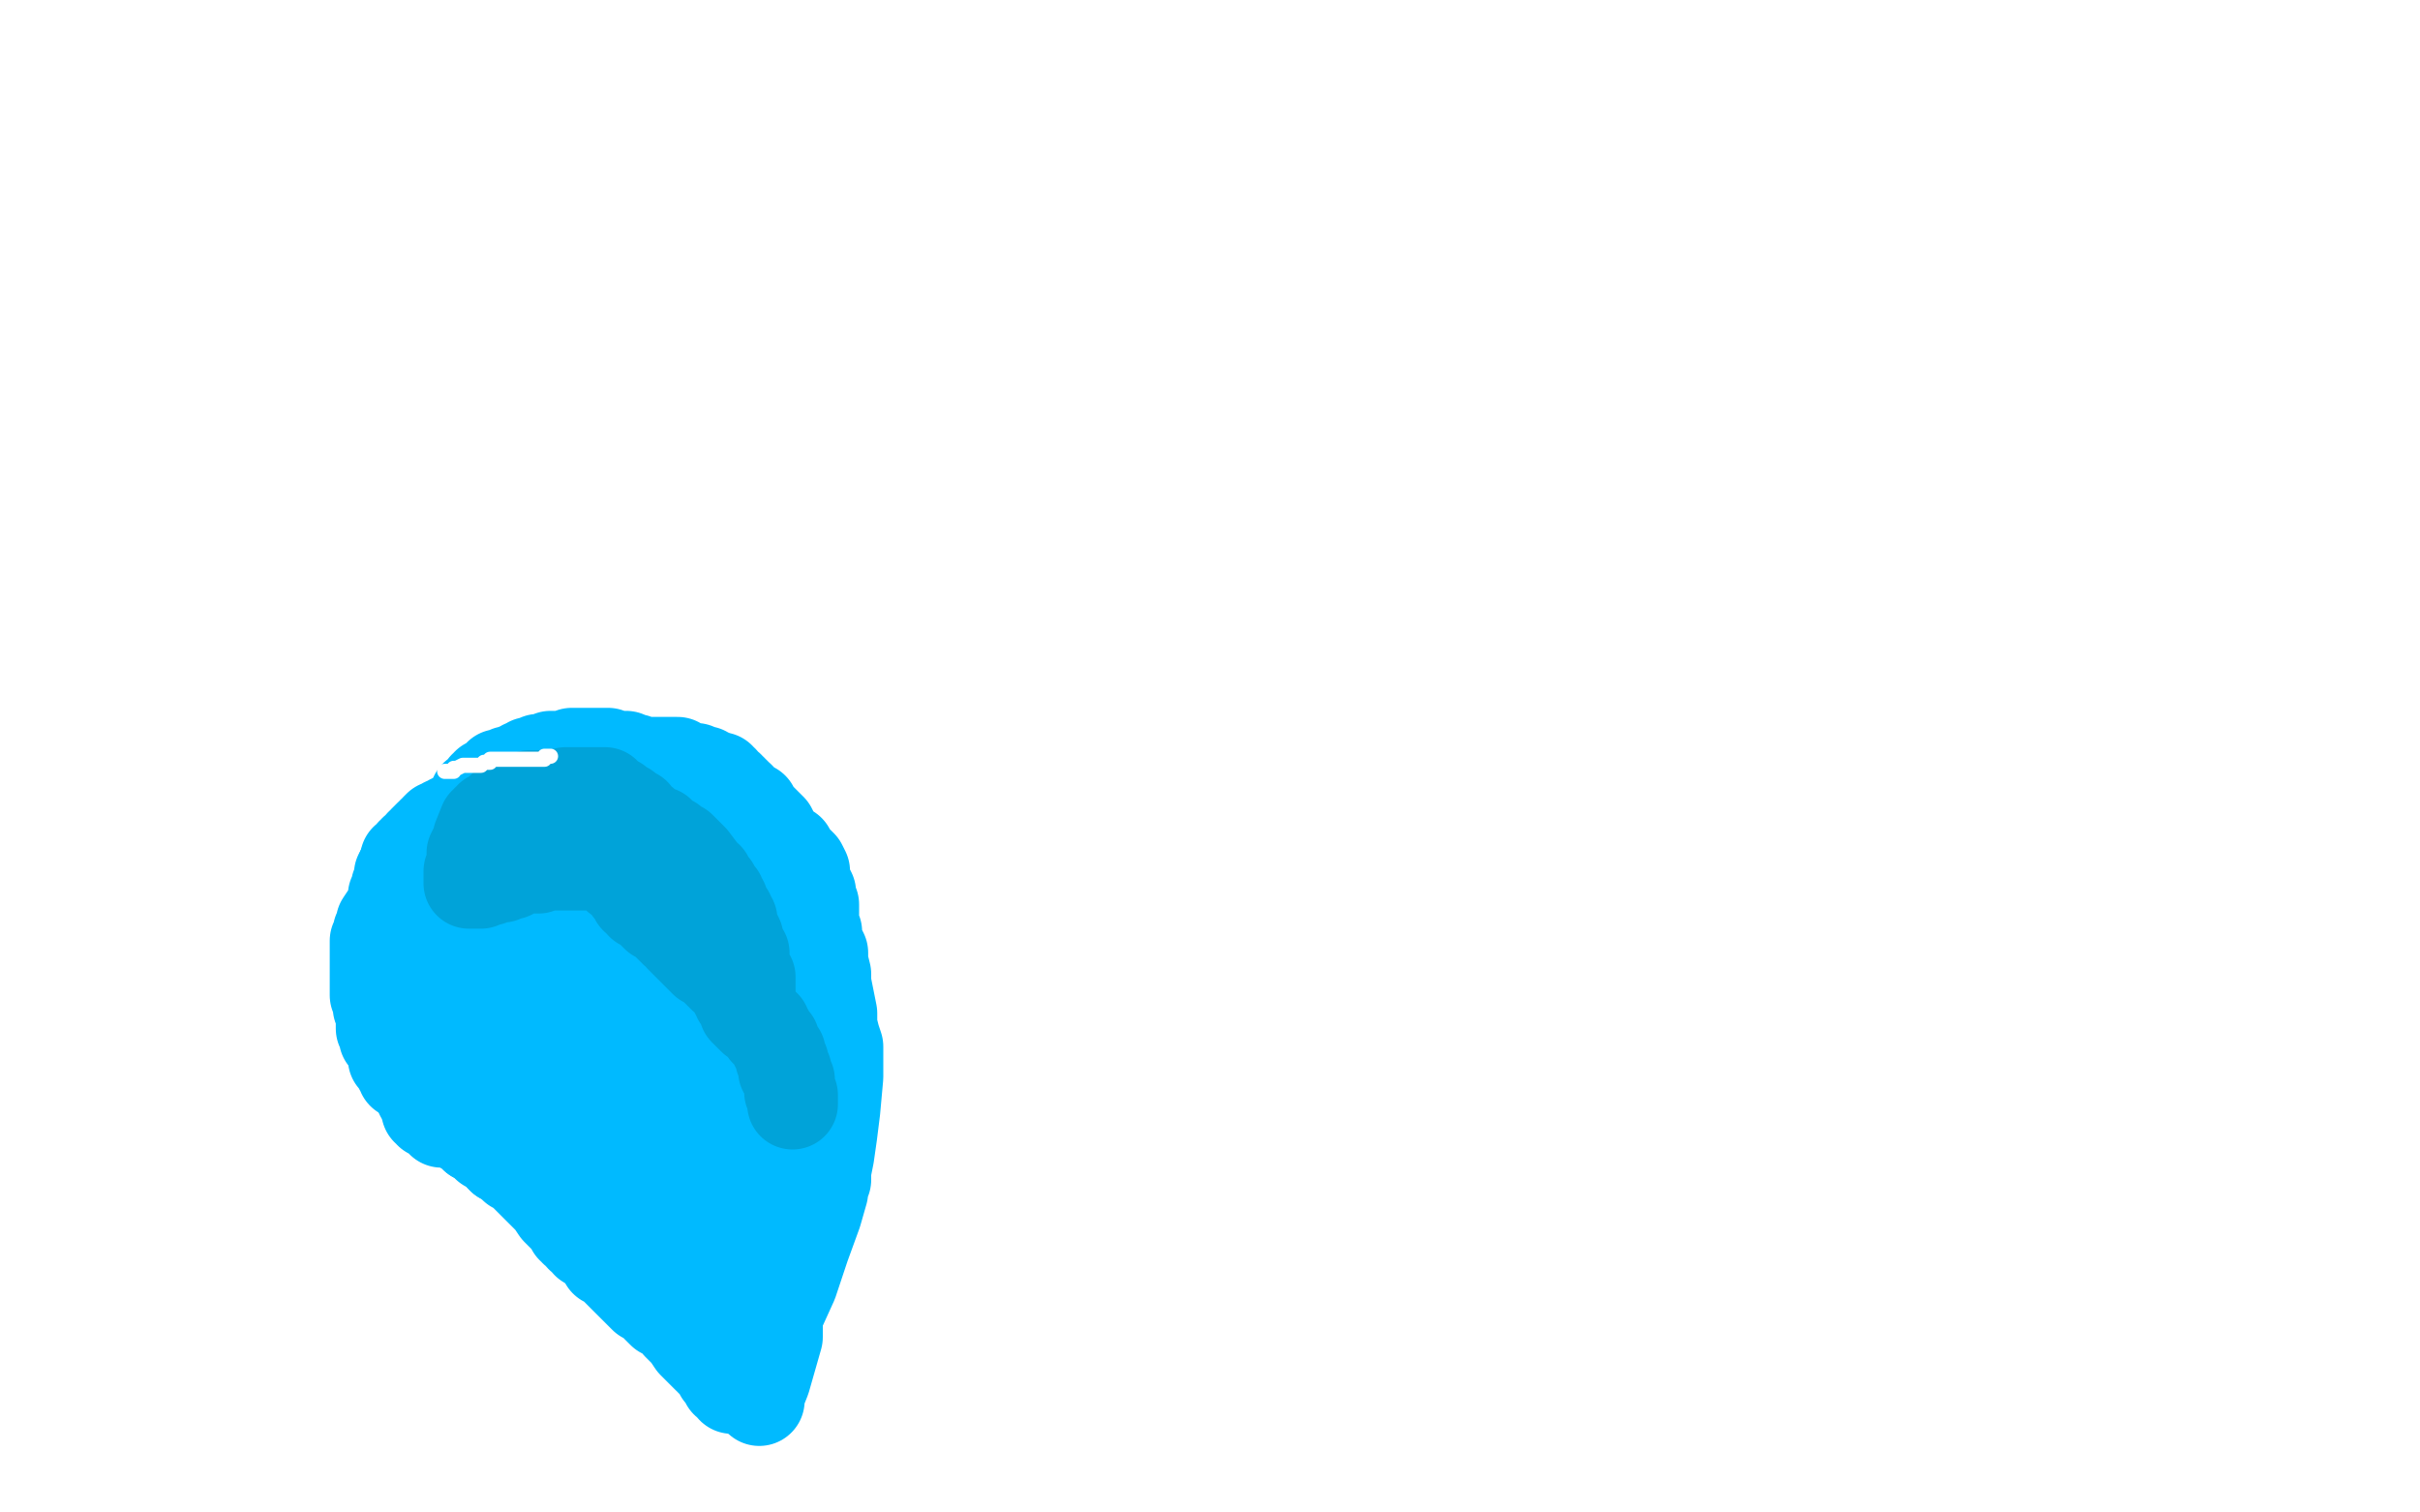 <?xml version="1.0" standalone="no"?>
<!DOCTYPE svg PUBLIC "-//W3C//DTD SVG 1.1//EN"
"http://www.w3.org/Graphics/SVG/1.1/DTD/svg11.dtd">

<svg width="800" height="500" version="1.1" xmlns="http://www.w3.org/2000/svg" xmlns:xlink="http://www.w3.org/1999/xlink" style="stroke-antialiasing: false"><desc>This SVG has been created on https://colorillo.com/</desc><rect x='0' y='0' width='800' height='500' style='fill: rgb(255,255,255); stroke-width:0' /><polyline points="251,463 251,462 251,462 251,461 251,461 253,456 253,456 255,449 255,449 257,442 257,439 257,436 257,435 262,424 266,412 270,401 272,394 272,391 273,390 273,388 273,387 274,382 275,375 276,367 277,356 277,354 277,353 277,351 277,350 277,348 277,346 276,343 275,339 275,335 273,325 273,322 272,318 272,315 271,313 270,311 270,310 270,308 269,307 269,306 269,304 269,301 269,299 268,297 268,295 267,293 266,291 266,288 265,286 264,285 262,283 261,281 258,279 256,276 255,274 253,272 252,271 249,268 249,267 247,266 246,266 245,264 243,263 242,263 241,263 240,263 239,263 238,263 237,263 236,263 235,263 232,263 231,262 230,261 227,261 226,260 225,259 223,259 222,259 221,258 220,258 219,258 218,257 217,257 216,257 214,257 213,257 212,257 211,257 210,257 209,257 208,257 206,257 205,257 204,257 202,257 202,258 201,258 199,258 198,260 197,260 196,261 195,262 193,262 192,263 189,266 186,268 184,270 183,272 181,273 180,275 178,276 178,277 177,278 177,279 176,281 175,283 174,284 173,286 172,288 171,289 170,290 170,291 170,292 169,293 169,294 168,294 168,295 167,295 166,296 165,296 162,298 160,299 159,299 157,301 156,302 155,302 155,303 154,303 154,304 152,307 150,309 149,311 149,312 147,313 147,314 147,315 146,317 145,319 144,321 144,323 143,325 142,327 142,329 141,330 140,332 140,334 139,336 139,339 139,340 139,341 139,342 138,343 138,344 138,345 138,347 138,352 138,354 138,356 138,357 138,359 138,360 139,360 139,362 140,363 140,364 141,364 141,365 141,366 141,367 142,367 142,368 143,368 144,369 145,369 145,370 146,370 146,371 147,371 148,371 149,371 150,371 151,372 153,373 155,374 156,374 156,375 157,376" style="fill: none; stroke: #00baff; stroke-width: 30; stroke-linejoin: round; stroke-linecap: round; stroke-antialiasing: false; stroke-antialias: 0; opacity: 1.0"/>
<polyline points="166,383 168,384 170,386 172,387 174,389 182,397 184,400 187,403 188,404 189,406 190,406 190,407 191,407 192,407 192,409 193,409 194,411 196,411 197,413 198,413" style="fill: none; stroke: #00baff; stroke-width: 30; stroke-linejoin: round; stroke-linecap: round; stroke-antialiasing: false; stroke-antialias: 0; opacity: 1.0"/>
<polyline points="157,376 158,376 159,376 159,377 160,378 161,379 162,379 164,380 164,381 166,383" style="fill: none; stroke: #00baff; stroke-width: 30; stroke-linejoin: round; stroke-linecap: round; stroke-antialiasing: false; stroke-antialias: 0; opacity: 1.0"/>
<polyline points="198,413 200,415 200,417 203,418 204,420 206,422 208,424 213,429 216,430 217,432 219,434 222,435 224,438 225,439 227,441 229,444 230,445 232,447 234,449 236,450 237,452 238,453 239,454 240,454 241,455 241,457 242,458 242,459 241,457 240,457 240,455 238,454 238,453 237,452 236,450 235,450 234,448 229,441 228,438 224,434 222,431 220,427 218,422 215,417 213,412 211,408 210,403 207,399 205,395 203,391 200,386 198,382 195,378 192,375 190,372 189,370 184,366 183,363 181,361 179,359 177,357 177,356 175,355 173,355 171,354 169,353 167,352 164,351 163,349 157,344 155,342 154,340 152,339 151,337 149,336 148,334 146,332 144,330 143,329 141,327 141,325 140,324 139,324 139,323 138,321 137,320 137,319 136,316 135,315 135,313 134,311 133,306 133,304 133,301 133,299 133,297 133,294 133,293 133,291 133,290 133,289 133,288 133,287 134,287 134,286 134,285 135,285 137,284 138,283 140,282 141,281 142,281 143,280 144,280 145,280 146,280 148,279 149,278 152,277 153,276 156,275 158,275 159,274 160,274 162,273 163,273 164,273 166,273 167,272 168,272 170,271 172,271 174,270 175,270 177,270 182,270 184,270 186,270 188,270 189,270 191,270 193,271 196,272 197,273 199,273 200,273 200,274" style="fill: none; stroke: #00baff; stroke-width: 30; stroke-linejoin: round; stroke-linecap: round; stroke-antialiasing: false; stroke-antialias: 0; opacity: 1.0"/>
<polyline points="218,263 217,263 217,263 217,262 217,262 216,262 216,262 216,261 216,261 215,260 215,260 215,259 214,259 213,258 212,257 211,255 210,255 209,255 209,254 208,254 207,254 206,254 205,254 204,254 203,254 201,254 200,254 199,254 198,254 195,254 194,254 193,254 192,254 191,254 190,254 189,254 187,254 187,255 186,255 185,256 184,257 183,257 183,258 182,258 179,261 178,261 177,261 176,262 174,262 173,263 172,263 170,263 170,264 169,264 168,265 167,265 166,266 165,266 165,267 164,267 164,268 163,269 162,270 161,271 159,274 158,276 157,277 156,278 156,281 155,281 155,282 154,284 154,286 154,287 153,287 153,288 152,289 151,291 148,295 147,297 146,299 145,300 145,301 145,302 145,303 145,304 145,305 145,307 145,308 145,309 145,310 145,311 145,312 145,313 145,314 145,315 145,317 145,318 145,319 146,320 146,321 146,322 146,323 147,323 147,324 147,325 146,325 146,326 145,326 144,326 142,327 141,328 140,328" style="fill: none; stroke: #00baff; stroke-width: 30; stroke-linejoin: round; stroke-linecap: round; stroke-antialiasing: false; stroke-antialias: 0; opacity: 1.0"/>
<polyline points="145,354 145,356 145,356 145,357 145,357 143,358 142,358 141,358 140,358 139,358 138,358 135,356 134,355 133,355 133,354 132,353 132,352 131,351 130,350 130,349 130,348 130,347 130,346 129,346 129,345 128,344 127,343 127,342 126,340 126,339 126,338 126,337 126,334 125,333 125,331 124,329 124,327 124,326 124,325 124,323 124,322 124,320 124,318 124,316 124,315 124,314 124,313 124,311 125,309 125,308 126,307 126,306 126,305 128,302 129,302 129,301 130,299 130,298 130,297 130,296 131,294 131,293 132,291 132,290 132,289 133,289 133,288 133,287 134,286 134,284 135,284 136,283 136,282 137,282 137,281 139,280 139,279 140,279 140,278 141,277 142,276 143,276 143,275 144,275 144,274 145,273 146,273 147,272 148,272 149,271 150,271 151,270 153,270 153,269 154,269 155,269 157,269 159,269 160,269 161,268 162,268 164,268 164,267 165,267 166,266 167,266 167,265 168,265 169,264 170,263 170,262 172,262 172,261 173,261" style="fill: none; stroke: #00baff; stroke-width: 30; stroke-linejoin: round; stroke-linecap: round; stroke-antialiasing: false; stroke-antialias: 0; opacity: 1.0"/>
<polyline points="155,267 156,266 156,266 156,265 156,265 157,265 157,265 157,264 157,264 157,263 157,263 158,263 158,263 159,262 159,262 160,261 160,261 160,260 160,260 161,260 161,260 161,259 161,259 162,259 163,258 164,258 165,257 165,256 166,256 167,256 168,255 169,255 171,255 171,254 172,254 173,254 173,253 174,253 175,252 176,252 177,252 178,251 180,251 182,250 183,250 185,250 186,250 188,250 189,249 190,249 191,249 192,249 193,249 194,249 195,249 196,249 197,249 198,249 199,249 200,249 201,249 203,250 204,250 205,250 206,250 207,250 207,251 208,251 210,251 210,252 211,252 211,253 212,253 214,253 214,254 215,254 216,254 216,255 217,255 218,255 219,255 220,255 221,255 222,255 223,255 224,255 225,255 226,255 227,255 228,255 229,255 229,256 230,256 231,257 232,257 232,258 233,258 234,259 235,261 236,261 237,263 238,264 239,265 239,266 240,267 240,268 241,268 241,269 242,269 242,270 242,269 243,267 243,266 243,265 244,265 245,265 244,264 244,263 243,263 243,262 242,262 242,261 241,261 241,260 240,260 239,260 239,259 239,258 238,258 238,257 237,257 236,257 235,256 234,256 233,256 233,255 232,255 231,255 230,254 229,254 228,254 227,254 226,254 226,253 225,253 224,252 223,252 222,252 221,252 220,252 219,252 218,252 217,252 216,252 215,252 214,252 212,252 211,252 209,252 208,252 207,253 206,254 205,255 203,257 201,260 199,265" style="fill: none; stroke: #00baff; stroke-width: 30; stroke-linejoin: round; stroke-linecap: round; stroke-antialiasing: false; stroke-antialias: 0; opacity: 1.0"/>
<polyline points="187,300 187,304 187,304 187,307 187,307 187,323 187,323 188,333 188,333 189,340 189,340 189,349 189,349 192,359 192,359 192,363 192,363 192,369 192,369 193,376 193,381 193,384 193,387 193,388 191,387 190,386 188,384 186,382 185,379 182,376 180,373 180,368 178,364 174,352 174,344 173,336 173,328 173,320 173,315 173,312 173,311 173,310 175,305 175,304 177,304 178,303 180,302 182,302 185,302 188,302 191,302 195,302 199,302 203,304 207,309 211,315 214,322 216,328 218,334 219,337 219,340 219,343 219,345 219,347 219,355 219,360 219,364 219,368 219,372 218,374 218,375 218,376 217,376 216,376 215,375 210,369 208,366 206,361 203,357 202,350 200,340 199,332 199,321 199,311 199,300 201,293 203,285 206,276 208,271 211,265 212,263 213,261 215,261 218,259 220,258 223,258 226,258 229,258 232,258 234,259 237,261 239,264 240,267 241,268 241,270 242,273 242,274 243,276 243,279 243,283 244,290 244,298 244,305 244,317 244,318 244,319 244,320 244,322 244,325 244,327 244,330 244,331 244,332 244,333 243,333 242,333 242,332 242,331 241,330 240,329 238,326 237,322 235,319 234,315 232,310 229,300 229,297 228,295 228,293 227,290 225,288 225,286 224,283 223,282 223,281 222,280 222,279 222,278 221,277 221,278 222,279 223,281 225,285 228,289 231,295 233,301 235,307 236,311 237,317 238,320 240,325 241,329 242,332 242,335 243,338 244,340 244,343 245,346 245,349 245,352 245,354 245,356 245,358 245,361 245,363 245,364 244,365 244,367 243,369 242,372 241,376 240,378 239,379 239,380 239,382 239,383 239,381 241,380 242,377 244,373 246,368 249,352 249,348 250,342 250,335 250,332 250,330 250,327 249,323 249,320 248,319 248,318 248,319 248,320 248,322 248,323 248,325 248,327 248,328 248,335 249,337 250,339 251,341 251,343 251,346 251,350 251,353 252,356 252,359 252,362 252,366 252,372 250,376 250,378 250,380 249,380 249,381 249,382 249,383" style="fill: none; stroke: #00baff; stroke-width: 30; stroke-linejoin: round; stroke-linecap: round; stroke-antialiasing: false; stroke-antialias: 0; opacity: 1.0"/>
<polyline points="250,397 250,398 250,398 250,399 250,399 250,400 250,400 250,401 250,401 250,402 250,402 250,404 250,405 250,406 250,407 250,410 250,411 250,412 249,414 249,415 248,415 247,419 246,423 245,426 245,427 244,425 243,425 242,423 241,422 239,420 237,416 236,415 235,414 234,413 234,412 232,410 232,409 231,409 231,408 230,408 230,407 228,405 227,404 227,402 226,402 225,401 225,400 224,399 223,398 223,396 223,394 222,393 221,391 221,390 220,390 220,389" style="fill: none; stroke: #00baff; stroke-width: 30; stroke-linejoin: round; stroke-linecap: round; stroke-antialiasing: false; stroke-antialias: 0; opacity: 1.0"/>
<polyline points="183,267 183,266 183,266 183,265 183,265 183,264 183,264 184,264 185,264 186,263 187,263 187,262 188,262 189,262 191,262 192,262 193,262 194,262 195,262 196,262 197,262 198,262 199,262 200,262 200,263 202,264 203,265 204,265 204,266 205,266 206,267 207,267 208,268 209,269 210,269 210,270 211,271 213,272 213,273 214,273 216,275 217,275 218,275 218,276 219,276 220,277 221,278 222,278 223,279 224,280 225,280 226,281 227,282 229,284 232,288 233,290 234,290 234,291 236,293 237,295 238,296 238,297 238,298 239,298 239,299 240,301 241,302 241,304 242,304 242,305 242,306 242,307 243,308 244,310 244,311 244,312 245,314 246,315 246,316 246,317 246,318 247,321 247,322 248,323 248,324 248,327 248,328 248,330 248,331 248,332 248,333" style="fill: none; stroke: #00a3d9; stroke-width: 30; stroke-linejoin: round; stroke-linecap: round; stroke-antialiasing: false; stroke-antialias: 0; opacity: 1.0"/>
<polyline points="179,263 178,263 178,263 176,263 176,263 175,263 175,263 175,264 175,264 174,264 174,264 173,264 172,264 171,265 170,265 169,265 168,265 168,266 166,267 165,268 164,269 162,270 162,271 161,271 161,272 160,272 158,277 158,279 157,280 156,282 156,283 156,284 156,285 156,286 156,288 155,288 155,290 155,291 155,292 156,292 157,292 159,292 160,291 162,291 163,290 164,290 166,290 166,289 168,289 169,289 171,287 172,287 174,287 175,287 177,287 178,287 179,286 180,286 181,286 182,286 183,286 185,286 186,286 187,286 189,286 190,286 191,286 192,286 193,286 196,286 197,286 198,286 200,286 200,287 201,287 202,287 203,288 204,289 204,290 205,290 206,291 207,292 208,294 210,295 210,297 211,297 212,298 212,299 213,299 214,299 215,301 216,301 216,302 217,303 218,303 219,304 220,304 220,305 221,306 222,307 223,307 223,308 224,308 225,310 226,310 226,311 228,313 229,314 230,315 231,316 232,317 233,318 234,318 235,319 236,319 237,320 237,321 238,321 238,322 239,322 239,323 241,323 241,324 243,326 243,327 243,328 244,329 244,330 245,331 246,332 246,334 247,335 249,337 250,337 251,338 253,339 253,341 254,341 254,342 255,343 256,344 256,345 257,347 258,348 258,349 258,350 259,351 259,352 259,353 259,354 260,354 260,355 261,357 261,358 261,359 261,360 261,361 262,362 262,363 262,364 262,365" style="fill: none; stroke: #00a3d9; stroke-width: 30; stroke-linejoin: round; stroke-linecap: round; stroke-antialiasing: false; stroke-antialias: 0; opacity: 1.0"/>
<polyline points="147,255 148,255 148,255 149,255 149,255 150,255 150,255 150,254 150,254 151,254 151,254 153,253 153,253 154,253 155,253 157,253 158,253 159,253 160,252 161,252 162,252 162,251 163,251 164,251 165,251 166,251 168,251 169,251 170,251 171,251 172,251 174,251 175,251 177,251 178,251 180,251 180,250 181,250 182,250" style="fill: none; stroke: #ffffff; stroke-width: 5; stroke-linejoin: round; stroke-linecap: round; stroke-antialiasing: false; stroke-antialias: 0; opacity: 1.0"/>
</svg>
